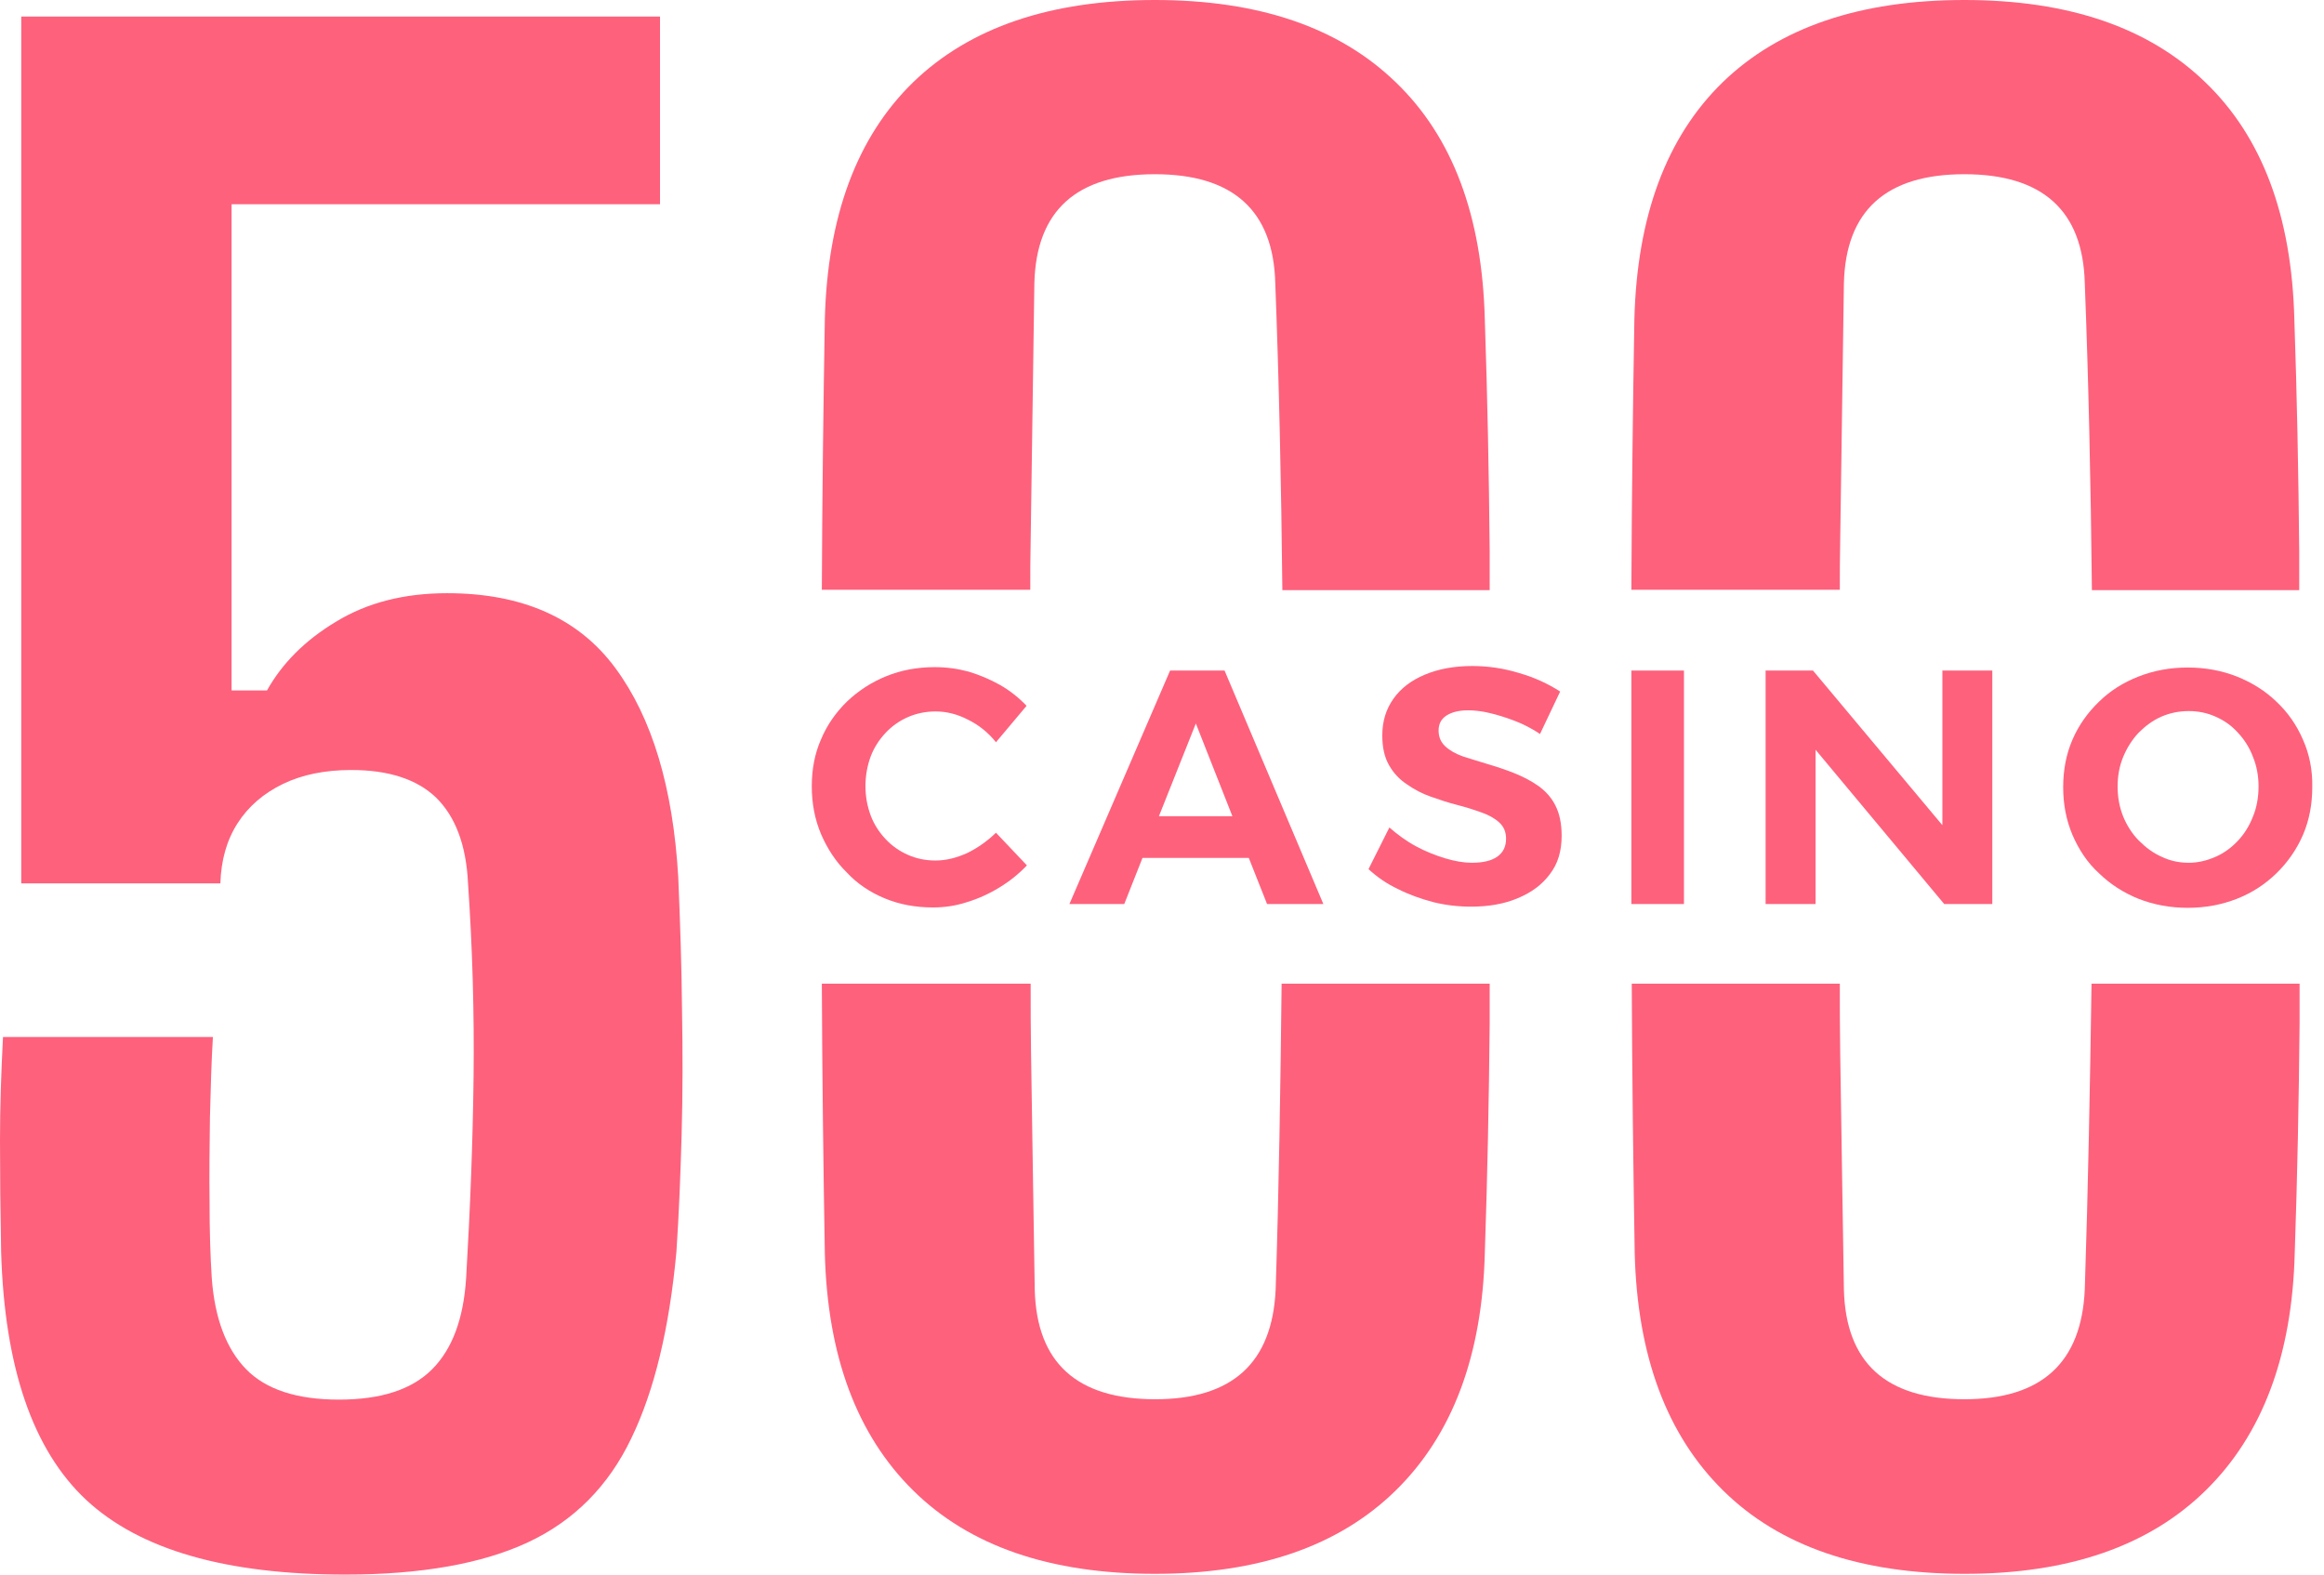 <svg data-v-13786190="" data-v-37c5cafc="" viewBox="0 0 62 42" fill="none" xmlns="http://www.w3.org/2000/svg"><path data-v-13786190="" data-v-37c5cafc="" d="M31.216 17.886L28.53 24.114H29.993L30.48 22.883H33.315L33.803 24.114H35.305L32.669 17.886H31.216ZM30.918 21.771L31.903 19.298L32.878 21.771H30.918Z" fill="#FE617C" class="a"></path><path data-v-13786190="" data-v-37c5cafc="" d="M18.095 23.403C17.956 21.01 17.399 19.147 16.414 17.816C15.429 16.483 13.927 15.823 11.928 15.823C10.784 15.823 9.799 16.073 8.963 16.584C8.127 17.084 7.521 17.705 7.123 18.416H6.178V5.448H17.608V0.441H0.567V23.564H5.879C5.899 22.943 6.048 22.412 6.337 21.961C6.625 21.511 7.033 21.16 7.55 20.91C8.068 20.66 8.675 20.539 9.371 20.539C10.376 20.539 11.132 20.79 11.639 21.28C12.146 21.781 12.435 22.532 12.485 23.544C12.604 25.276 12.654 26.999 12.634 28.731C12.614 30.463 12.544 32.246 12.435 34.099C12.365 35.18 12.067 35.981 11.53 36.522C10.992 37.063 10.167 37.333 9.043 37.333C7.919 37.333 7.093 37.063 6.566 36.522C6.038 35.981 5.73 35.17 5.65 34.099C5.611 33.498 5.591 32.827 5.591 32.086C5.581 31.345 5.591 30.584 5.601 29.803C5.621 29.021 5.64 28.31 5.68 27.66H0.08C0.03 28.621 0 29.542 0 30.424C0 31.305 0.01 32.296 0.03 33.388C0.119 36.472 0.875 38.675 2.298 40.007C3.73 41.339 6.028 42 9.212 42C11.231 42 12.863 41.71 14.086 41.139C15.31 40.568 16.235 39.637 16.842 38.365C17.459 37.093 17.856 35.431 18.045 33.398C18.115 32.366 18.155 31.315 18.185 30.243C18.215 29.162 18.215 28.06 18.195 26.928C18.185 25.767 18.145 24.605 18.095 23.403Z" fill="#FE617C" class="five"></path><path data-v-13786190="" data-v-37c5cafc="" d="M51.819 22.011L48.367 17.886H47.103V24.114H48.436V19.999L51.868 24.114H53.151V17.886H51.819V22.011Z" fill="#FE617C" class="n"></path><path data-v-13786190="" data-v-37c5cafc="" d="M49.093 14.441C49.123 12.127 49.162 9.834 49.192 7.551C49.242 5.618 50.316 4.647 52.405 4.647C54.494 4.647 55.569 5.618 55.618 7.551C55.718 10.134 55.778 12.868 55.808 15.742H61.339C61.339 15.402 61.339 15.052 61.339 14.701C61.319 12.608 61.279 10.545 61.209 8.522C61.14 5.768 60.354 3.655 58.832 2.193C57.32 0.731 55.181 0 52.405 0C49.62 0 47.471 0.731 45.959 2.193C44.457 3.655 43.671 5.768 43.602 8.522C43.562 10.866 43.532 13.279 43.522 15.732H49.083C49.083 15.312 49.083 14.871 49.093 14.441Z" fill="#FE617C" class="zero-top-right"></path><path data-v-13786190="" data-v-37c5cafc="" d="M27.496 14.441C27.526 12.127 27.566 9.834 27.595 7.551C27.645 5.618 28.72 4.647 30.809 4.647C32.898 4.647 33.972 5.618 34.022 7.551C34.121 10.134 34.181 12.868 34.211 15.742H39.742C39.742 15.402 39.742 15.052 39.742 14.701C39.722 12.608 39.682 10.545 39.612 8.522C39.543 5.768 38.757 3.655 37.235 2.193C35.723 0.731 33.584 0 30.809 0C28.023 0 25.874 0.731 24.362 2.193C22.86 3.655 22.074 5.768 22.005 8.522C21.965 10.866 21.935 13.279 21.925 15.732H27.486C27.486 15.312 27.486 14.871 27.496 14.441Z" fill="#FE617C" class="zero-top-left"></path><path data-v-13786190="" data-v-37c5cafc="" d="M44.925 17.886H43.522V24.114H44.925V17.886Z" fill="#FE617C" class="i"></path><path data-v-13786190="" data-v-37c5cafc="" d="M55.618 34.399C55.529 36.352 54.465 37.323 52.405 37.323C50.316 37.323 49.242 36.352 49.192 34.399C49.162 32.366 49.123 30.243 49.093 28.06C49.083 27.469 49.083 26.838 49.083 26.238H43.532C43.542 28.681 43.572 31.084 43.611 33.428C43.681 36.172 44.467 38.275 45.969 39.757C47.471 41.239 49.62 41.98 52.415 41.98C55.191 41.98 57.33 41.239 58.842 39.757C60.354 38.275 61.15 36.162 61.219 33.428C61.289 31.405 61.329 29.362 61.349 27.289C61.349 26.939 61.349 26.588 61.349 26.238H55.798C55.758 28.961 55.708 31.685 55.618 34.399Z" fill="#FE617C" class="zero-bottom-right"></path><path data-v-13786190="" data-v-37c5cafc="" d="M61.438 19.728C61.269 19.338 61.04 19.007 60.732 18.717C60.433 18.426 60.075 18.206 59.677 18.046C59.269 17.886 58.832 17.805 58.364 17.805C57.897 17.805 57.459 17.886 57.051 18.046C56.643 18.206 56.295 18.426 55.997 18.717C55.698 19.007 55.459 19.338 55.29 19.728C55.121 20.119 55.042 20.539 55.042 21C55.042 21.451 55.121 21.871 55.29 22.272C55.459 22.662 55.688 23.013 55.997 23.293C56.295 23.584 56.653 23.814 57.051 23.974C57.459 24.134 57.897 24.215 58.364 24.215C58.832 24.215 59.269 24.134 59.677 23.974C60.085 23.814 60.433 23.584 60.732 23.293C61.03 23.003 61.269 22.662 61.438 22.272C61.607 21.881 61.687 21.451 61.687 21C61.697 20.529 61.607 20.109 61.438 19.728ZM60.105 21.781C60.006 22.032 59.876 22.242 59.707 22.422C59.538 22.602 59.339 22.753 59.11 22.853C58.882 22.953 58.643 23.013 58.394 23.013C58.135 23.013 57.897 22.963 57.668 22.853C57.439 22.753 57.24 22.602 57.061 22.422C56.882 22.242 56.743 22.021 56.643 21.781C56.544 21.531 56.494 21.27 56.494 20.98C56.494 20.69 56.544 20.429 56.643 20.189C56.743 19.948 56.882 19.728 57.051 19.548C57.23 19.368 57.429 19.218 57.658 19.117C57.887 19.017 58.135 18.967 58.394 18.967C58.643 18.967 58.891 19.017 59.11 19.117C59.339 19.218 59.538 19.358 59.707 19.548C59.876 19.728 60.016 19.948 60.105 20.189C60.205 20.429 60.254 20.7 60.254 20.98C60.254 21.26 60.205 21.541 60.105 21.781Z" fill="#FE617C" class="o"></path><path data-v-13786190="" data-v-37c5cafc="" d="M41.035 20.96C40.836 20.82 40.617 20.71 40.388 20.619C40.16 20.529 39.921 20.449 39.682 20.379C39.443 20.309 39.234 20.239 39.035 20.179C38.837 20.109 38.677 20.019 38.558 19.908C38.439 19.798 38.379 19.658 38.379 19.488C38.379 19.308 38.449 19.177 38.588 19.087C38.727 18.997 38.916 18.947 39.165 18.947C39.334 18.947 39.523 18.967 39.732 19.017C39.951 19.067 40.169 19.137 40.408 19.227C40.647 19.318 40.876 19.438 41.085 19.578L41.622 18.446C41.313 18.246 40.955 18.076 40.538 17.956C40.12 17.826 39.702 17.765 39.274 17.765C38.787 17.765 38.369 17.846 38.011 17.996C37.653 18.146 37.374 18.356 37.175 18.637C36.976 18.917 36.877 19.238 36.877 19.618C36.877 19.939 36.936 20.199 37.056 20.409C37.175 20.619 37.334 20.79 37.533 20.92C37.732 21.06 37.941 21.17 38.17 21.25C38.399 21.331 38.638 21.411 38.876 21.471C39.115 21.531 39.324 21.601 39.523 21.671C39.722 21.741 39.881 21.831 40 21.941C40.12 22.052 40.179 22.192 40.179 22.372C40.179 22.582 40.1 22.742 39.941 22.853C39.782 22.963 39.553 23.013 39.264 23.013C39.055 23.013 38.817 22.973 38.548 22.893C38.289 22.813 38.031 22.712 37.772 22.572C37.513 22.432 37.285 22.262 37.066 22.072L36.509 23.183C36.737 23.393 36.996 23.574 37.295 23.714C37.593 23.864 37.901 23.974 38.24 24.064C38.568 24.145 38.906 24.184 39.244 24.184C39.702 24.184 40.12 24.114 40.478 23.964C40.846 23.814 41.134 23.604 41.343 23.323C41.562 23.043 41.662 22.702 41.662 22.292C41.662 21.961 41.602 21.691 41.493 21.481C41.393 21.28 41.234 21.1 41.035 20.96Z" fill="#FE617C" class="s"></path><path data-v-13786190="" data-v-37c5cafc="" d="M23.606 23.964C23.994 24.125 24.422 24.205 24.89 24.205C25.188 24.205 25.486 24.165 25.795 24.064C26.093 23.974 26.382 23.844 26.66 23.674C26.939 23.504 27.178 23.313 27.396 23.083L26.571 22.212C26.342 22.432 26.093 22.612 25.805 22.753C25.516 22.883 25.238 22.953 24.959 22.953C24.691 22.953 24.452 22.903 24.223 22.803C23.994 22.702 23.795 22.562 23.626 22.382C23.457 22.202 23.318 21.991 23.228 21.751C23.139 21.511 23.089 21.25 23.089 20.97C23.089 20.69 23.139 20.419 23.228 20.179C23.318 19.939 23.457 19.728 23.626 19.548C23.795 19.368 23.994 19.227 24.223 19.127C24.452 19.027 24.701 18.977 24.959 18.977C25.248 18.977 25.536 19.047 25.825 19.197C26.113 19.338 26.362 19.538 26.571 19.798L27.387 18.827C27.188 18.617 26.949 18.426 26.69 18.276C26.422 18.126 26.143 18.006 25.845 17.916C25.546 17.835 25.248 17.795 24.939 17.795C24.472 17.795 24.044 17.875 23.646 18.036C23.248 18.196 22.9 18.426 22.602 18.707C22.303 18.997 22.064 19.338 21.905 19.718C21.736 20.099 21.657 20.519 21.657 20.97C21.657 21.431 21.736 21.851 21.905 22.252C22.074 22.642 22.303 22.993 22.592 23.273C22.87 23.574 23.218 23.804 23.606 23.964Z" fill="#FE617C" class="c"></path><path data-v-13786190="" data-v-37c5cafc="" d="M34.032 34.399C33.942 36.352 32.878 37.323 30.819 37.323C28.73 37.323 27.655 36.352 27.605 34.399C27.576 32.366 27.536 30.243 27.506 28.06C27.496 27.469 27.496 26.838 27.496 26.238H21.925C21.935 28.681 21.965 31.084 22.005 33.428C22.074 36.172 22.86 38.275 24.362 39.757C25.864 41.239 28.013 41.98 30.809 41.98C33.584 41.98 35.723 41.239 37.235 39.757C38.747 38.275 39.543 36.162 39.612 33.428C39.682 31.405 39.722 29.362 39.742 27.289C39.742 26.939 39.742 26.588 39.742 26.238H34.191C34.161 28.961 34.121 31.685 34.032 34.399Z" fill="#FE617C" class="zero-bottom-left"></path></svg>
